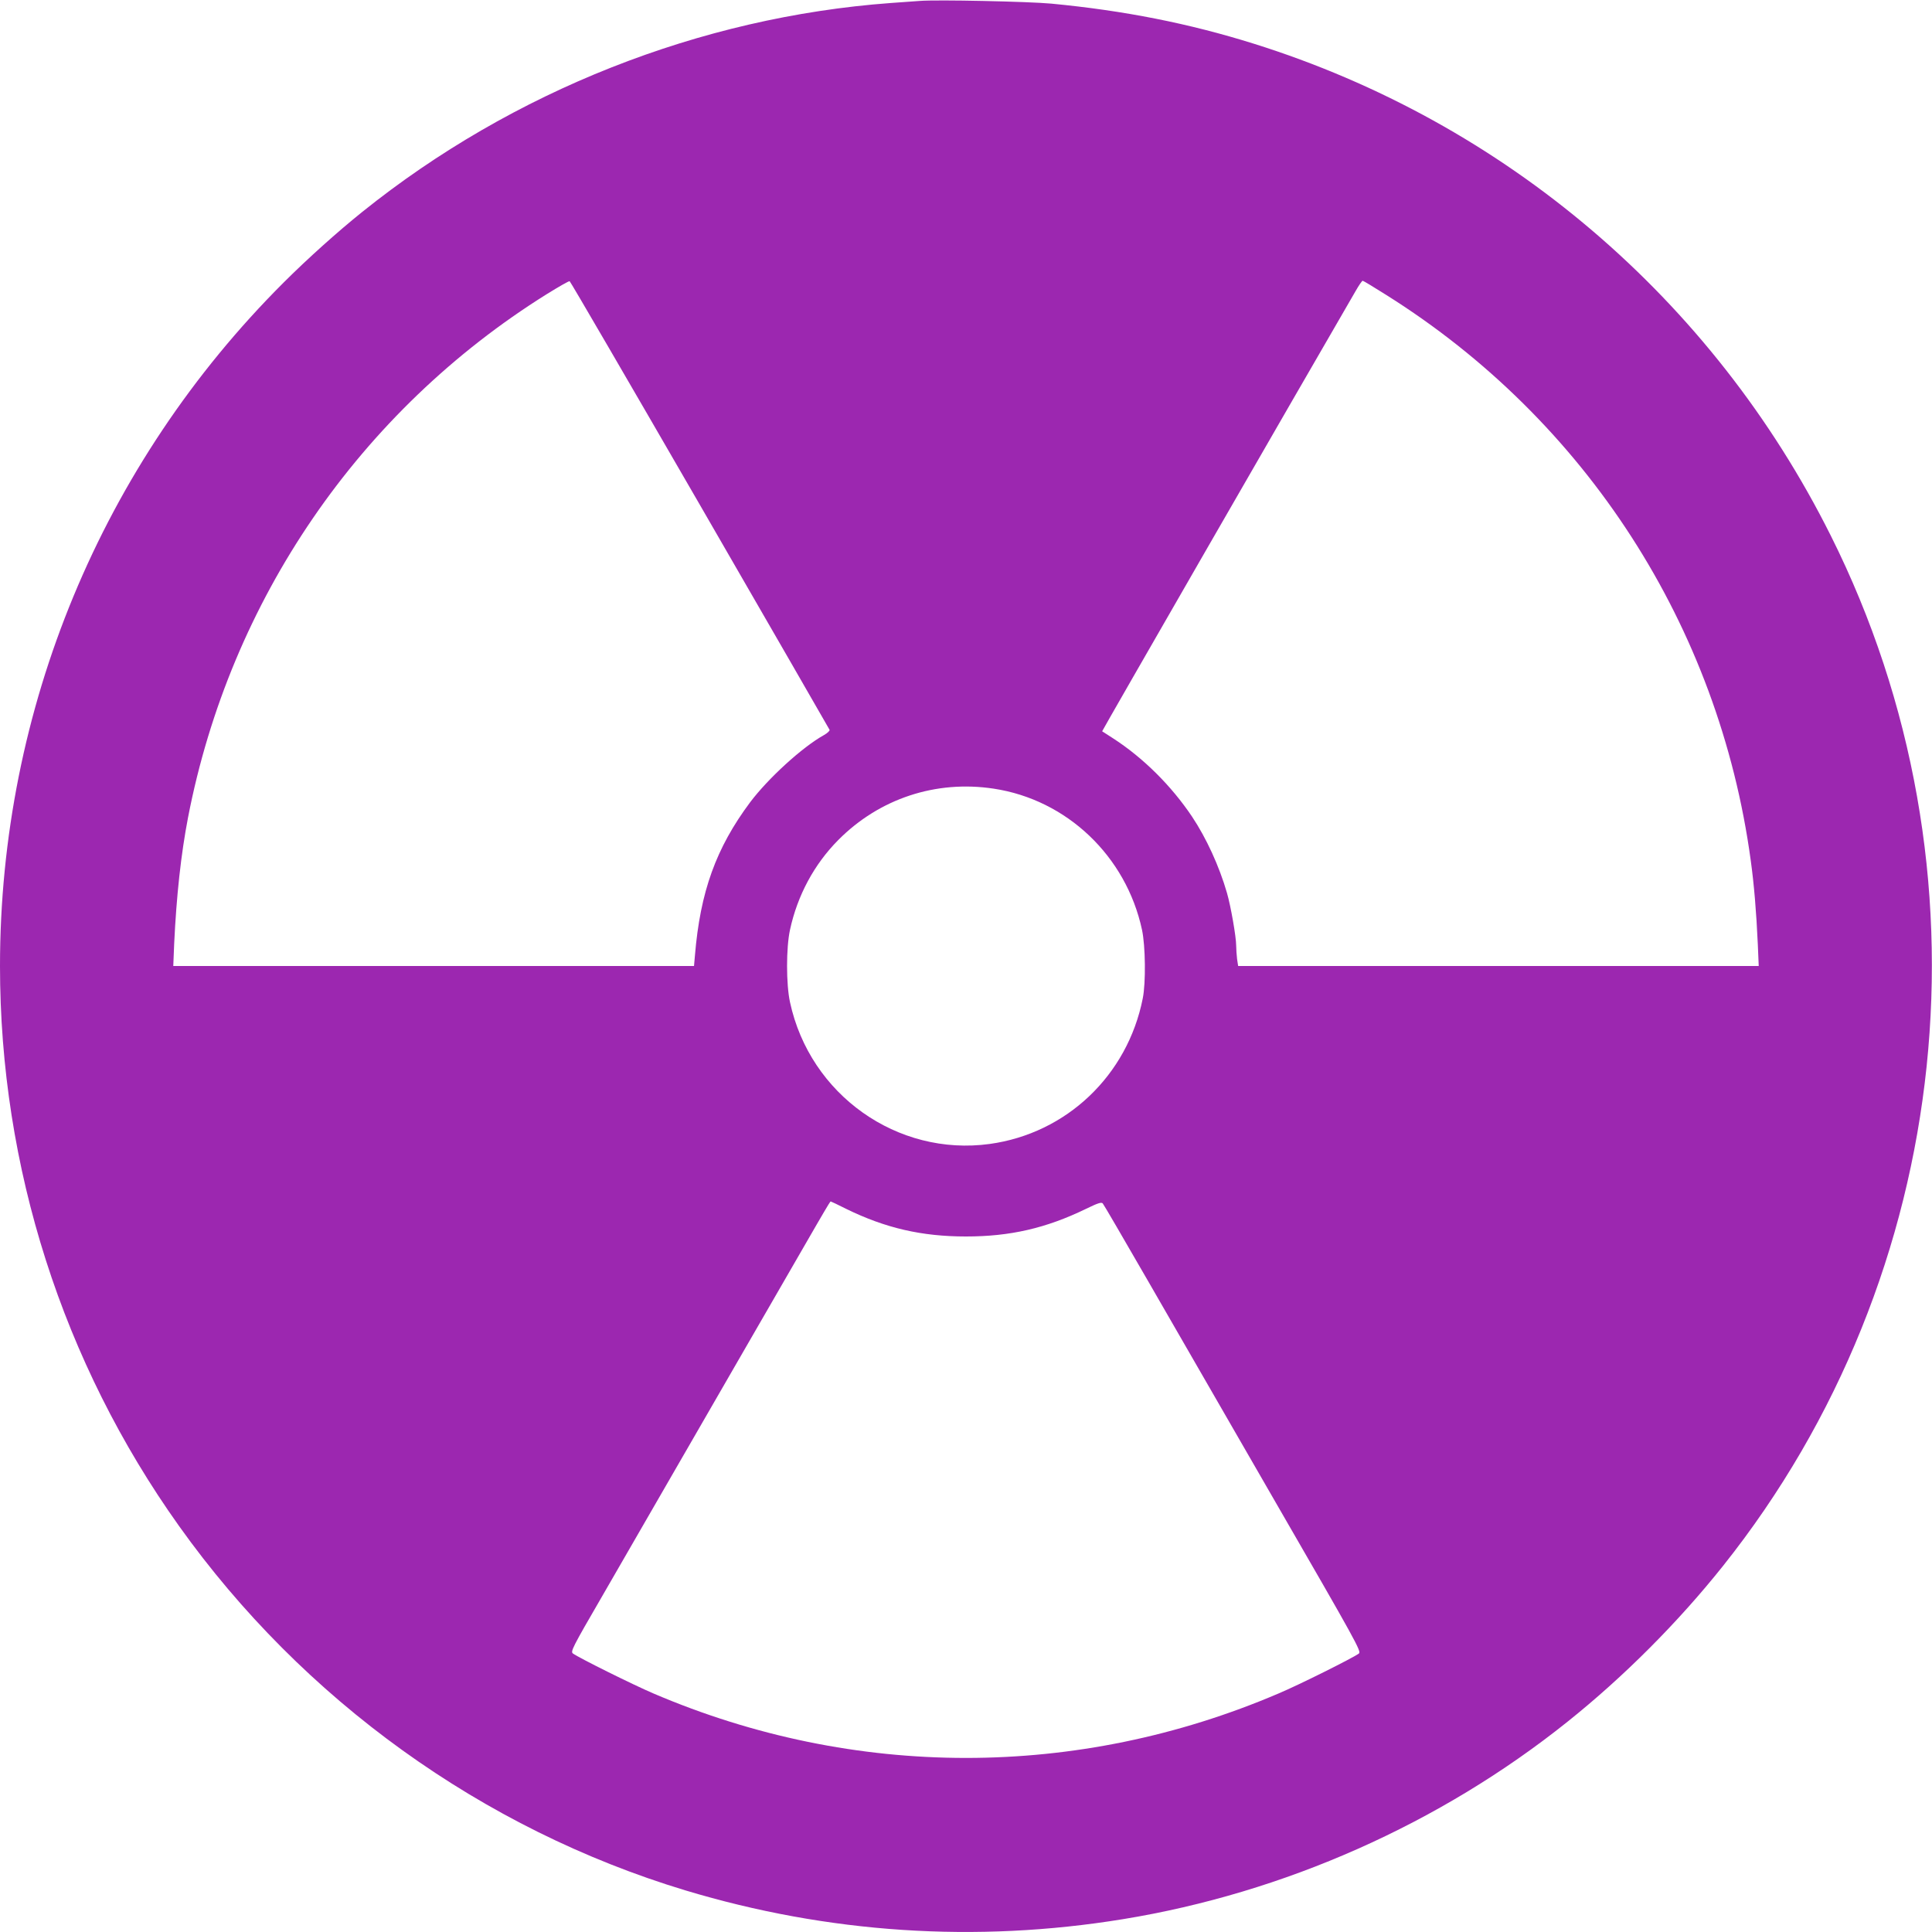 <?xml version="1.0" standalone="no"?>
<!DOCTYPE svg PUBLIC "-//W3C//DTD SVG 20010904//EN"
 "http://www.w3.org/TR/2001/REC-SVG-20010904/DTD/svg10.dtd">
<svg version="1.0" xmlns="http://www.w3.org/2000/svg"
 width="1280pt" height="1280pt" viewBox="0 0 1280 1280"
 preserveAspectRatio="xMidYMid meet">
<g transform="translate(0,1280) scale(0.1,-0.1)"
fill="#9c27b0" stroke="none">
<path d="M6095 12794 c-27 -2 -115 -8 -195 -14 -1261 -93 -2504 -584 -3500
-1384 -162 -130 -364 -311 -522 -469 -1205 -1203 -1878 -2826 -1878 -4527 0
-1331 414 -2627 1186 -3710 821 -1152 2011 -2008 3354 -2414 945 -285 1925
-350 2900 -191 1067 174 2100 632 2945 1308 374 299 733 659 1031 1033 1539
1932 1819 4616 713 6826 -783 1566 -2159 2738 -3824 3259 -428 134 -858 219
-1340 265 -150 14 -756 27 -870 18z m-1458 -3339 c470 -814 857 -1485 859
-1490 3 -6 -14 -22 -37 -35 -144 -80 -370 -287 -489 -445 -226 -303 -331 -593
-366 -1017 l-6 -68 -1725 0 -1725 0 6 148 c15 317 45 593 92 837 279 1440
1136 2691 2376 3466 79 49 147 88 152 86 5 -2 393 -669 863 -1482z m4547 1391
c1324 -831 2204 -2195 2415 -3746 22 -159 37 -338 47 -557 l6 -143 -1725 0
-1724 0 -7 46 c-3 26 -6 66 -6 89 0 58 -36 263 -61 349 -51 177 -137 364 -231
505 -138 206 -325 391 -523 519 -38 24 -71 46 -73 47 -2 2 1261 2196 1680
2918 21 37 42 67 46 67 4 0 74 -42 156 -94z m-2601 -3271 c485 -73 878 -447
983 -935 23 -106 26 -352 5 -455 -101 -510 -505 -894 -1014 -964 -612 -84
-1191 326 -1323 939 -26 118 -26 362 0 480 49 227 160 434 320 595 272 274
646 398 1029 340z m-977 -2784 c261 -128 502 -183 794 -183 291 0 529 54 795
183 78 38 102 46 111 36 6 -6 139 -235 296 -507 157 -272 540 -937 852 -1478
532 -921 567 -984 549 -997 -39 -29 -395 -207 -533 -265 -1331 -569 -2809
-569 -4140 0 -138 59 -494 236 -534 265 -17 13 -6 36 192 377 115 200 496 860
847 1468 654 1134 663 1150 669 1150 2 0 48 -22 102 -49z"/>
</g>
</svg>
